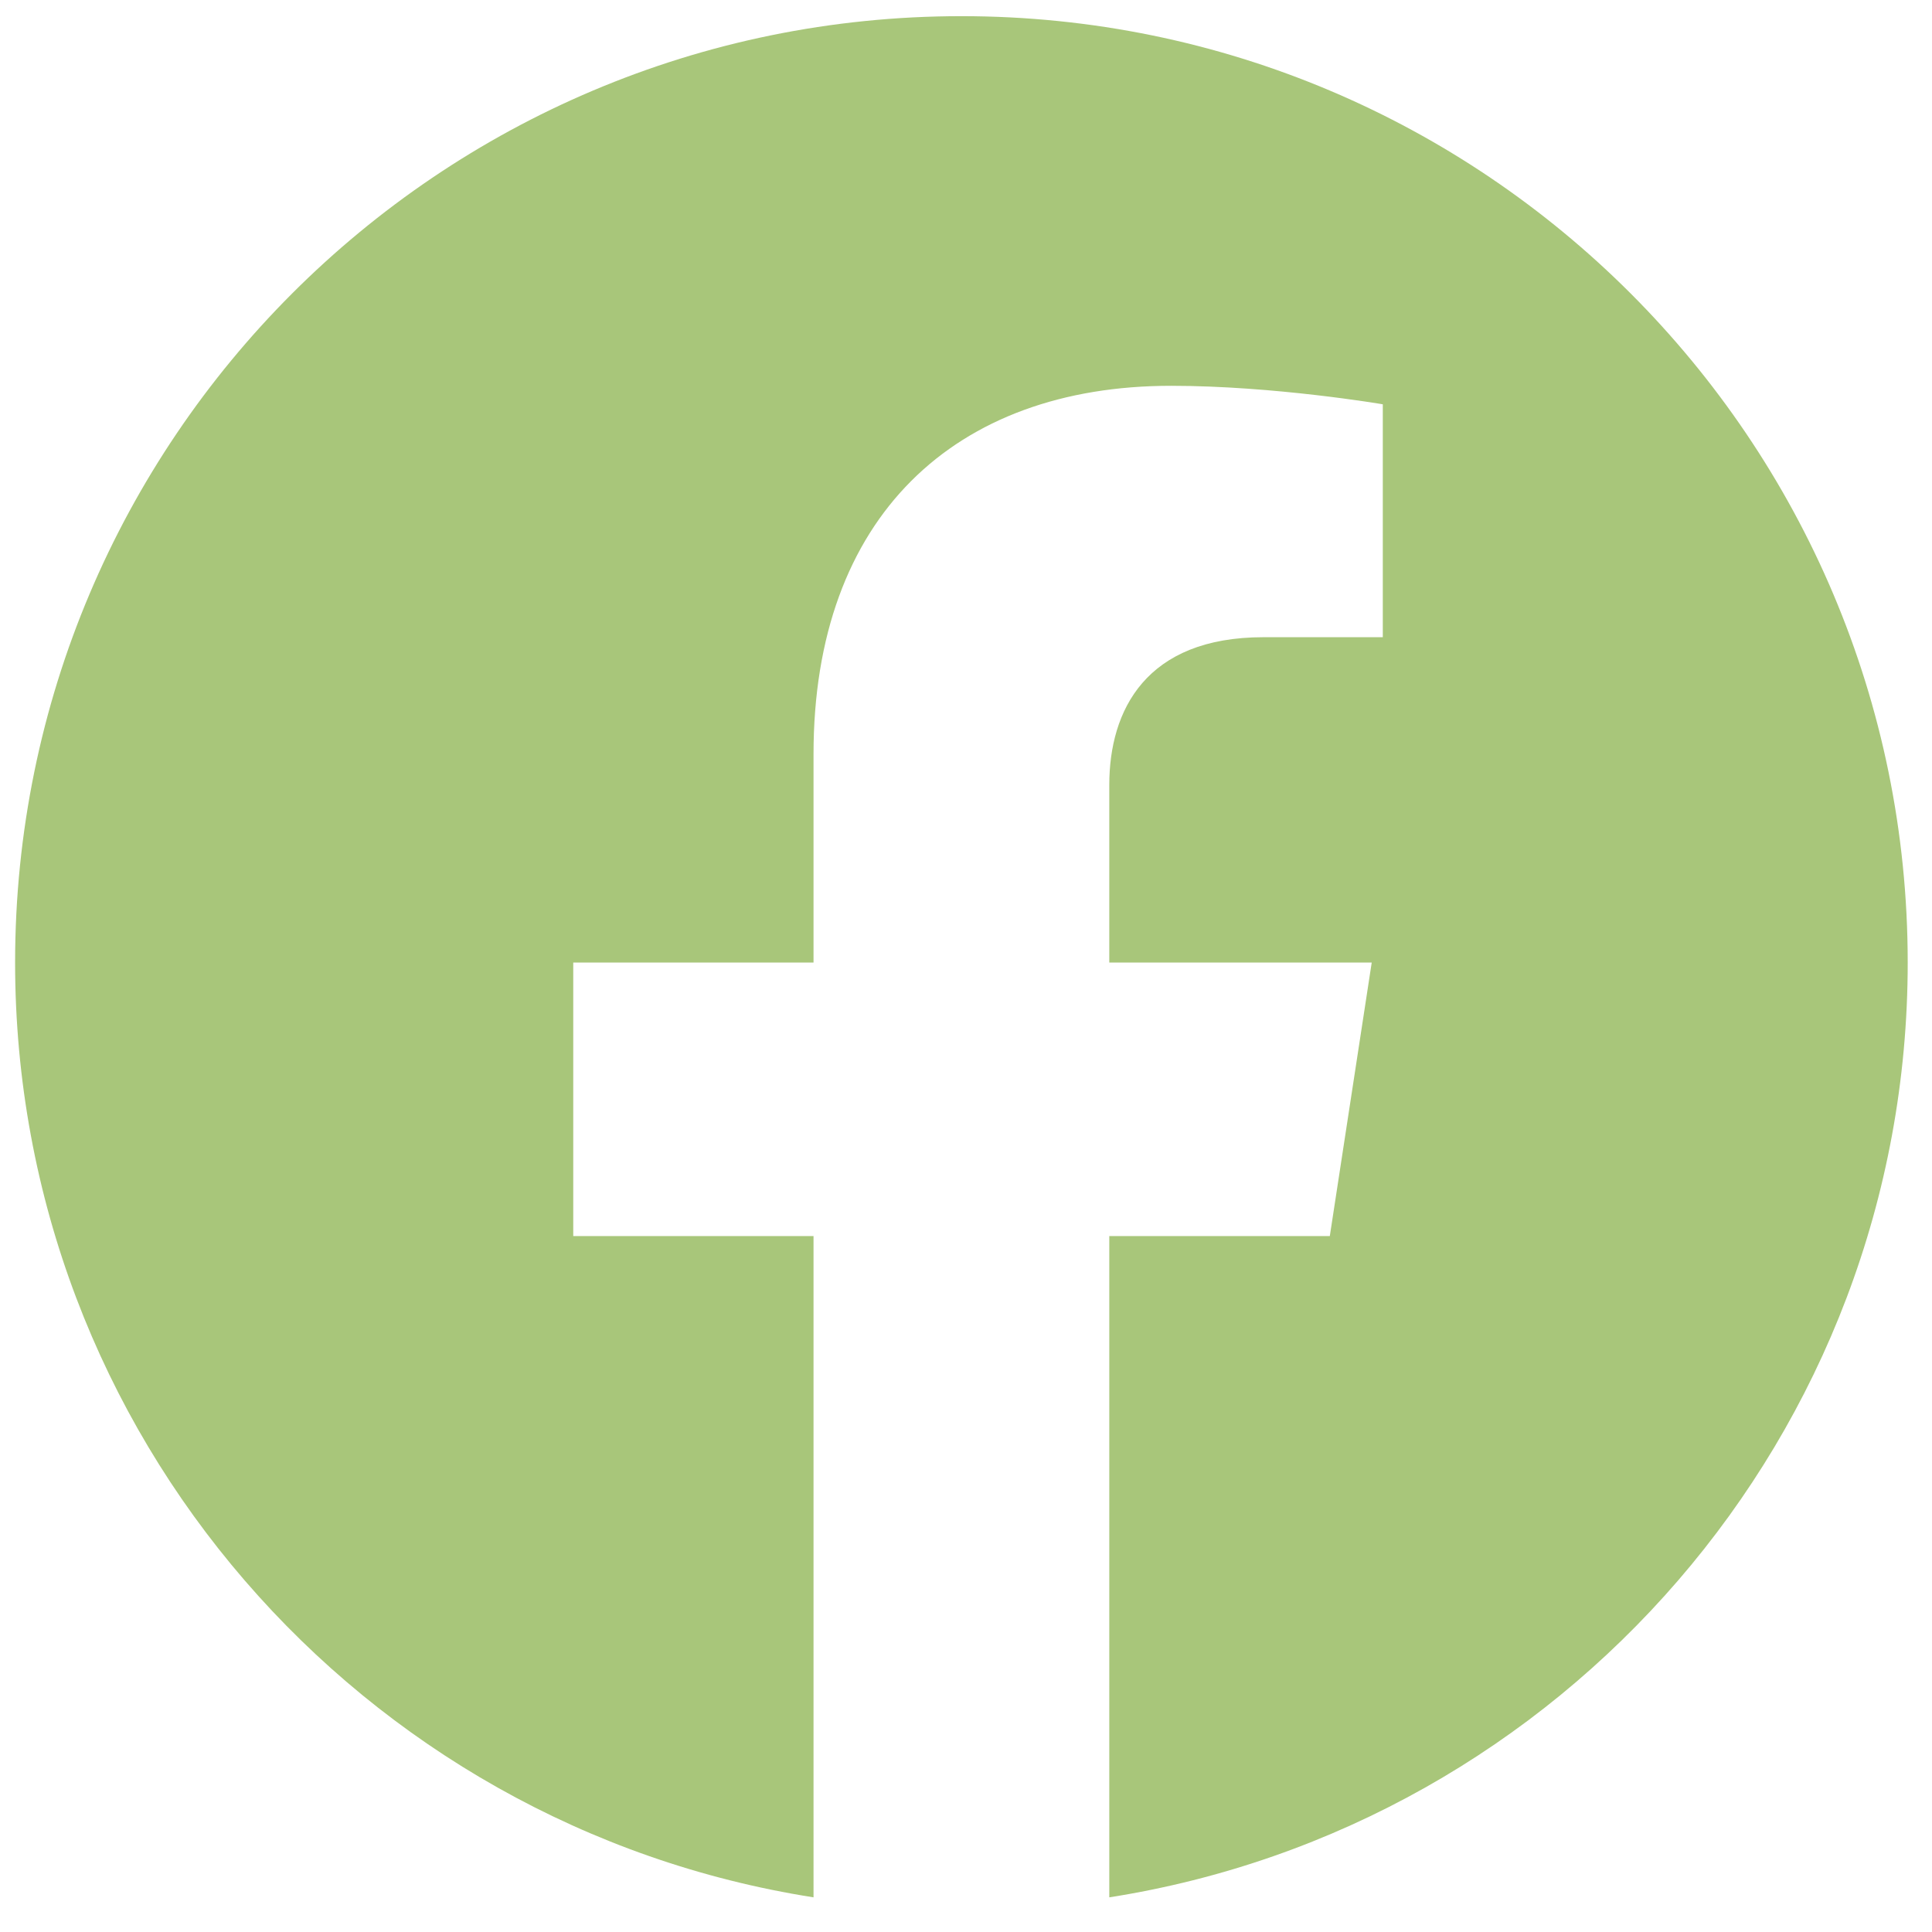 <?xml version="1.0" encoding="utf-8"?>
<!-- Generator: Adobe Illustrator 15.1.0, SVG Export Plug-In . SVG Version: 6.00 Build 0)  -->
<!DOCTYPE svg PUBLIC "-//W3C//DTD SVG 1.1//EN" "http://www.w3.org/Graphics/SVG/1.1/DTD/svg11.dtd">
<svg version="1.1" id="Layer_1" xmlns="http://www.w3.org/2000/svg" xmlns:xlink="http://www.w3.org/1999/xlink" x="0px" y="0px"
	 width="49px" height="49px" viewBox="0 0 49 49" enable-background="new 0 0 49 49" xml:space="preserve">
<g>
	<g>
		<g>
			<path fill="#A8C67A" d="M48.384,24.412c0-13.256-10.745-24.002-24-24.002c-13.256,0-24.001,10.746-24.001,24.002
				c0,11.979,8.776,21.908,20.25,23.709V31.35h-6.094v-6.938h6.094v-5.288c0-6.015,3.584-9.339,9.066-9.339
				c2.626,0,5.372,0.469,5.372,0.469v5.907h-3.026c-2.981,0-3.911,1.851-3.911,3.748v4.503h6.656l-1.063,6.938h-5.593v16.771
				C39.607,46.32,48.384,36.391,48.384,24.412"/>
		</g>
	</g>
</g>
</svg>
